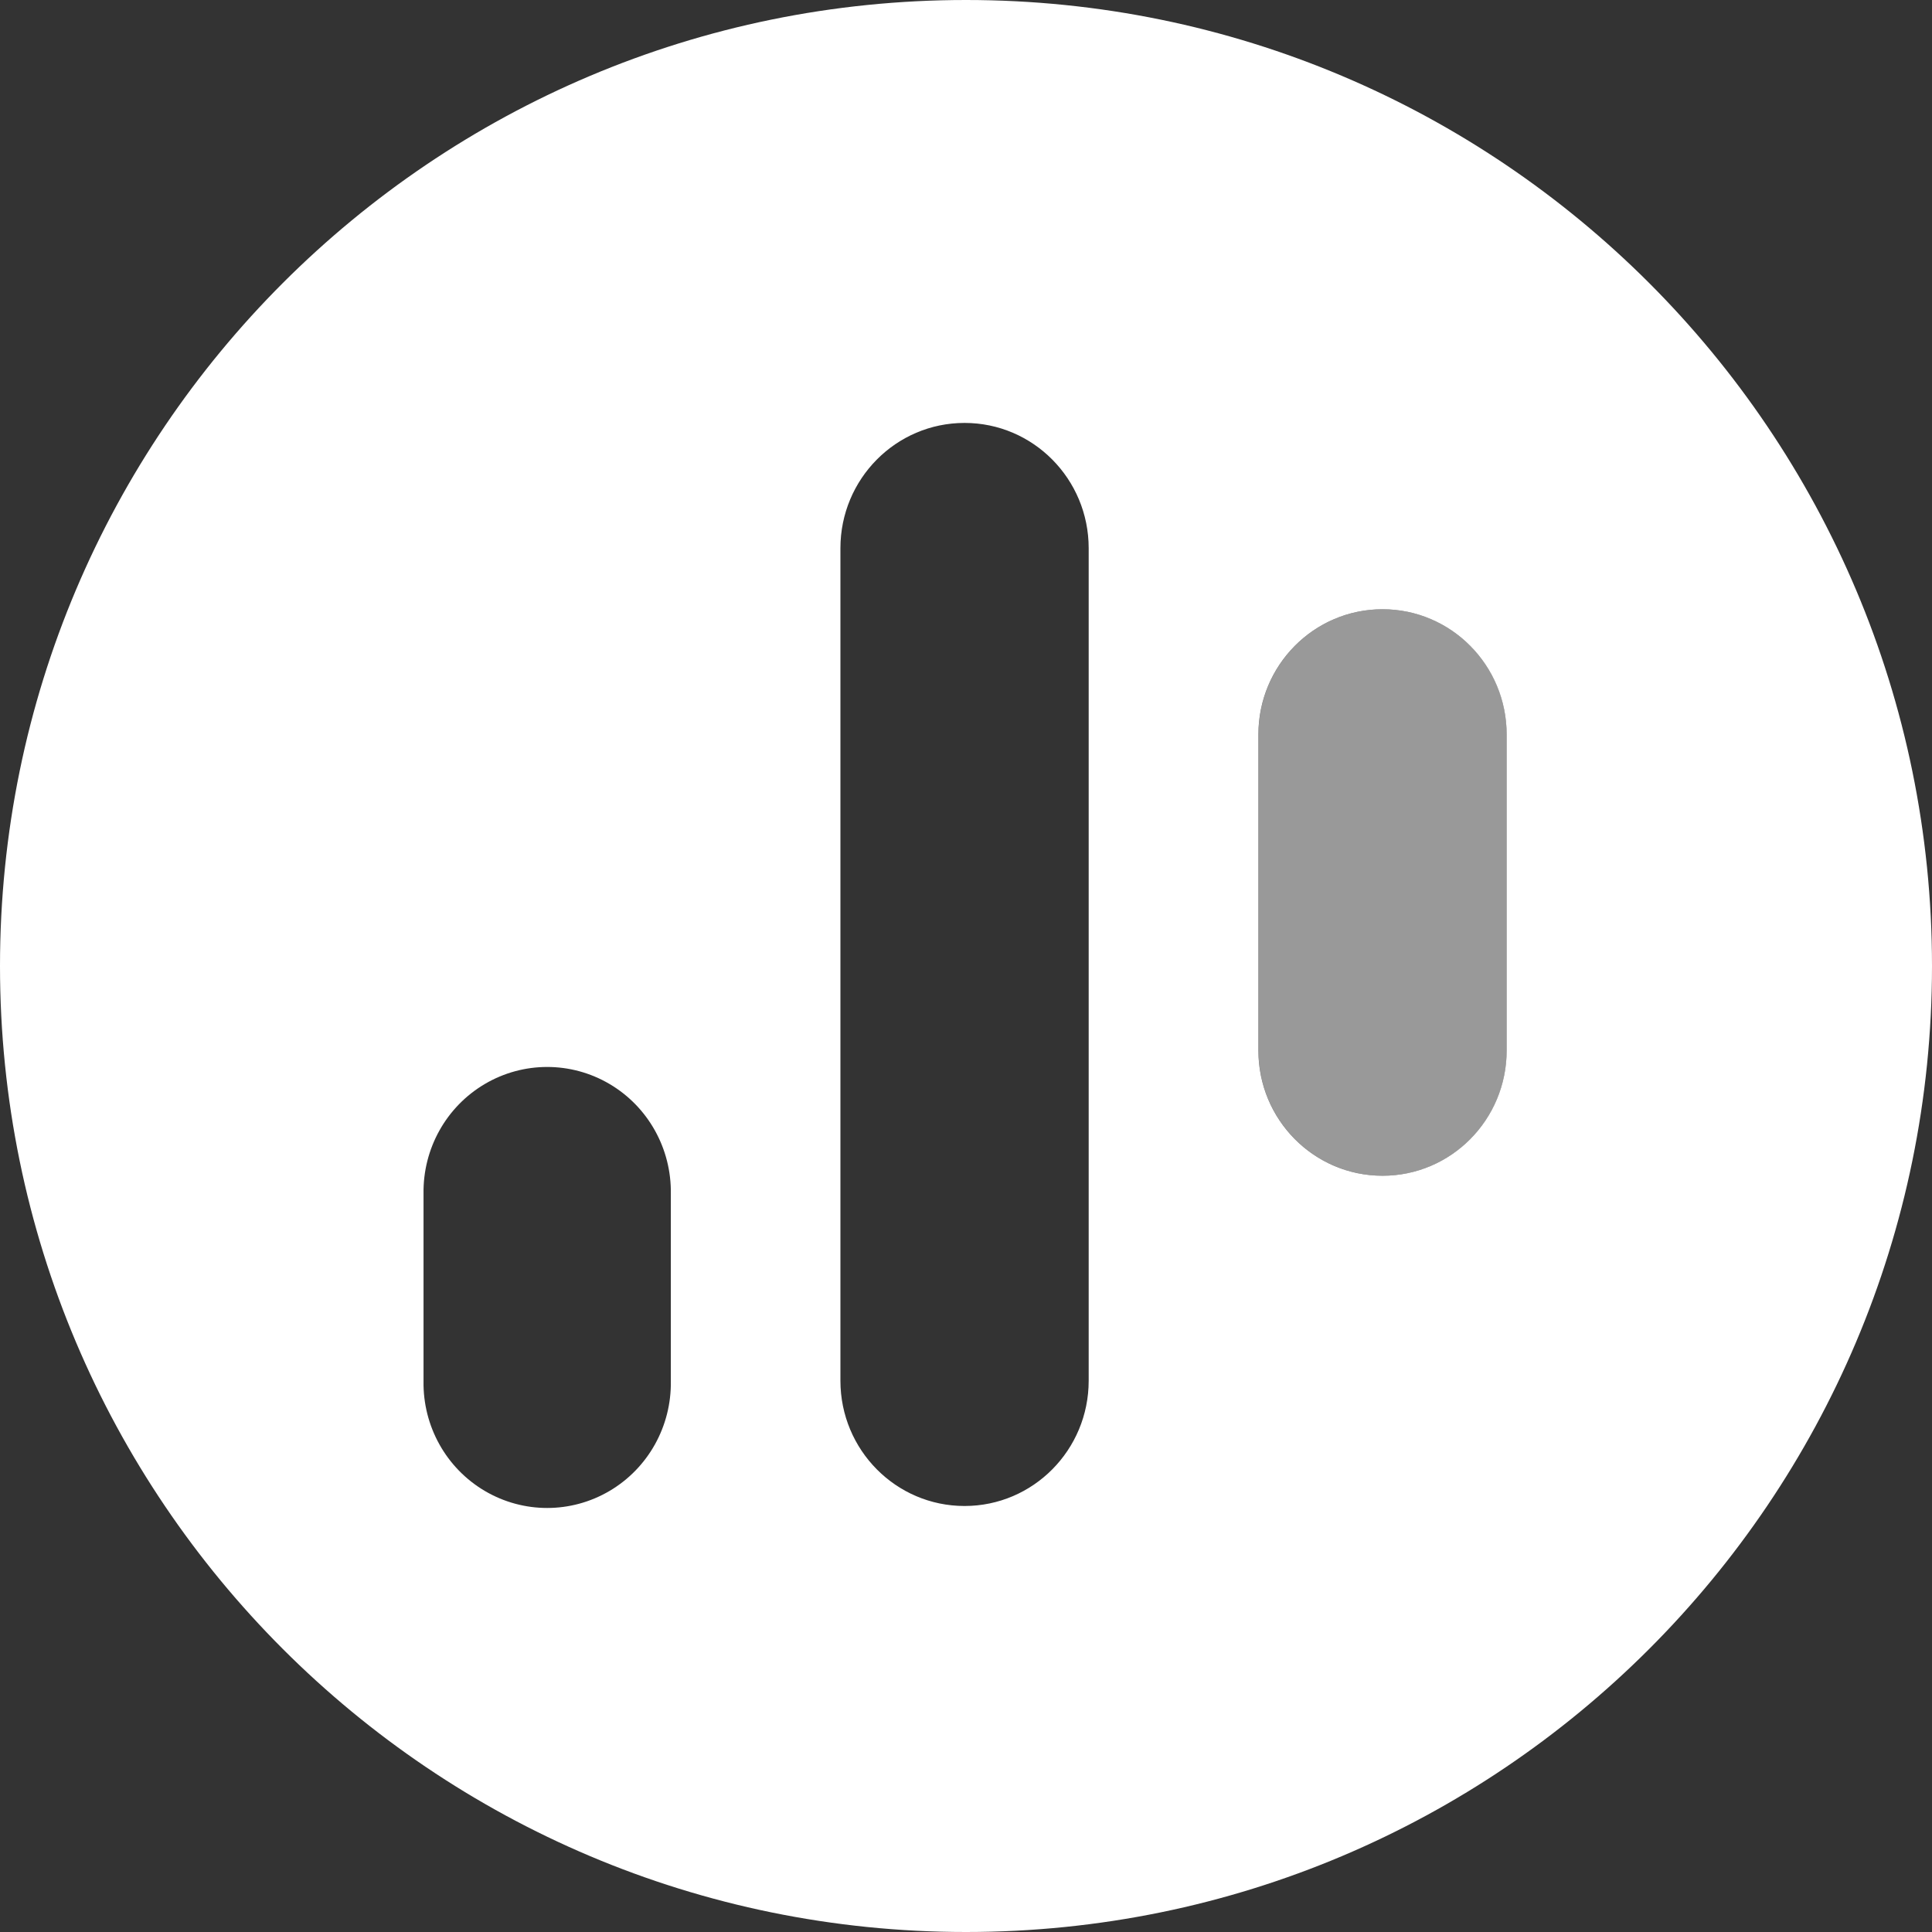 <svg height="32" viewBox="0 0 32 32" width="32" xmlns="http://www.w3.org/2000/svg"><rect x="0" y="0" width="32" height="32" fill="#333333" stroke="none"/><g fill="#fff" fill-rule="evenodd"><path d="m16 32c-8.837 0-16-7.163-16-16s7.163-16 16-16 16 7.163 16 16-7.163 16-16 16zm2.032-9.131v-13.789c0-1.146-.92-2.075-2.056-2.075s-2.056.929-2.056 2.075v13.789c0 1.146.92 2.075 2.056 2.075s2.056-.929 2.056-2.075zm-6.921.006v-3.101c.012-.747-.375-1.442-1.014-1.819-.639-.377-1.429-.377-2.068 0-.639.377-1.026 1.072-1.014 1.819v3.101c-.012.747.375 1.442 1.014 1.819.639.377 1.429.377 2.068 0 .639-.377 1.026-1.072 1.014-1.819zm13.844-5.476v-5.233c0-1.146-.92-2.075-2.056-2.075s-2.056.929-2.056 2.075v5.233c0 1.146.92 2.075 2.056 2.075s2.056-.929 2.056-2.075z"/><path d="m24.956 17.399c0 1.146-.92 2.075-2.056 2.075s-2.056-.929-2.056-2.075v-5.233c0-1.146.92-2.075 2.056-2.075s2.056.929 2.056 2.075z" fill-rule="nonzero" opacity=".5"/></g></svg>